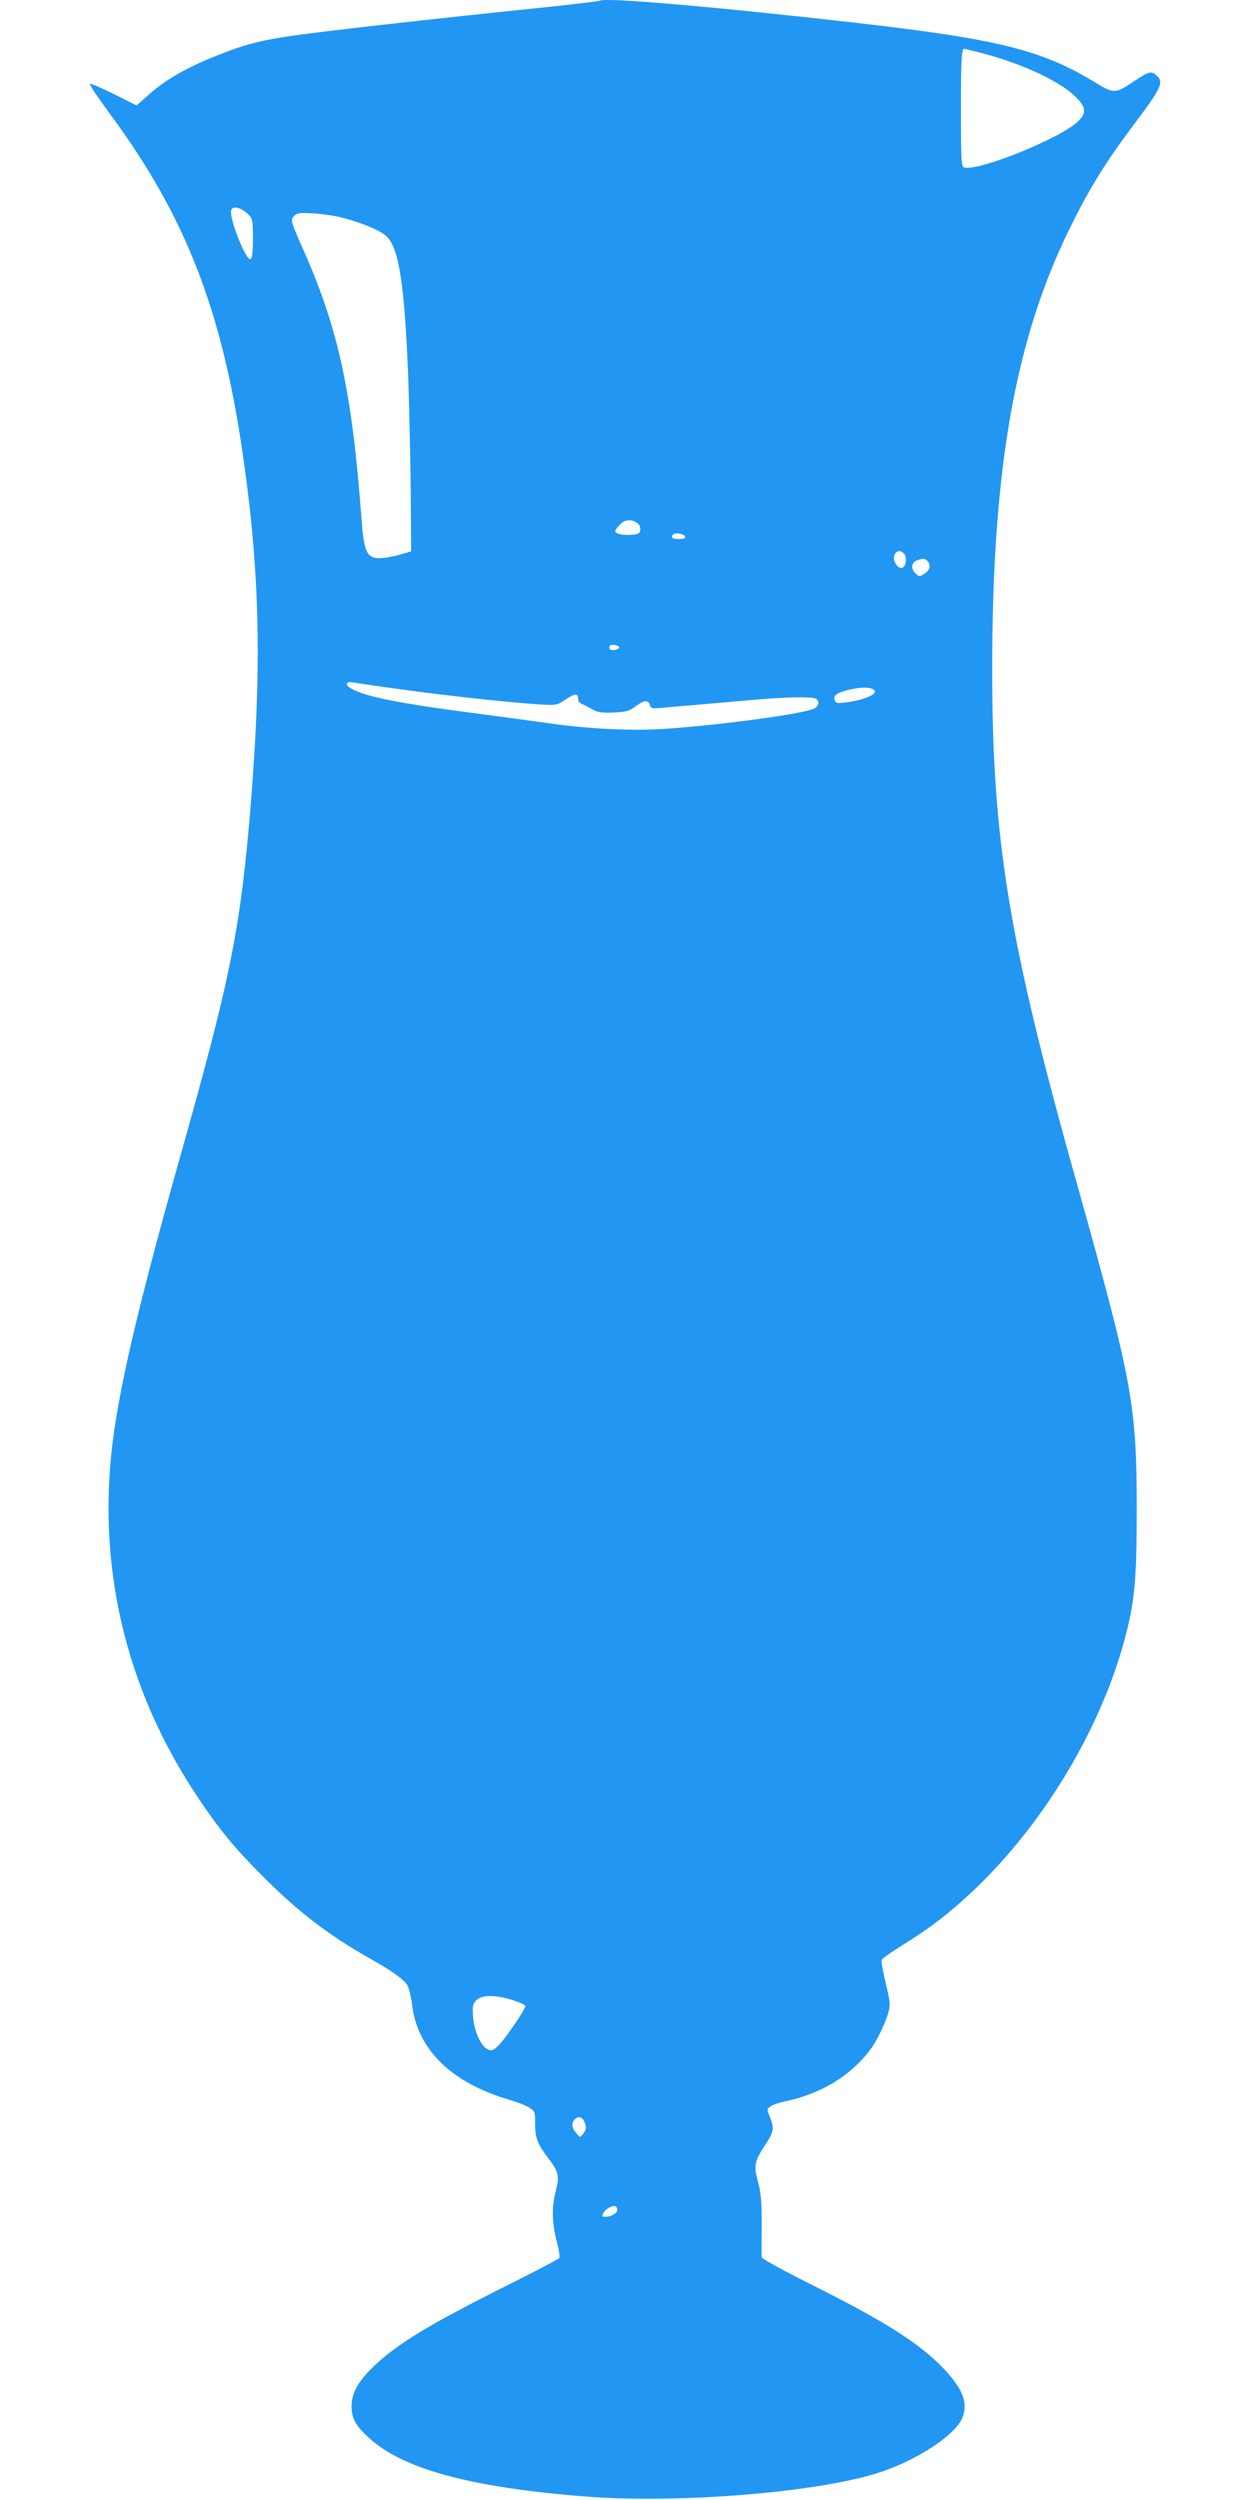 <?xml version="1.0" standalone="no"?>
<!DOCTYPE svg PUBLIC "-//W3C//DTD SVG 20010904//EN"
 "http://www.w3.org/TR/2001/REC-SVG-20010904/DTD/svg10.dtd">
<svg version="1.0" xmlns="http://www.w3.org/2000/svg"
 width="640pt" height="1280pt" viewBox="0 0 640 1280"
 preserveAspectRatio="xMidYMid meet">
<g transform="translate(0,1280) scale(0.1,-0.1)"
fill="#2196f3" stroke="none">
<path d="M3070 12796 c-3 -2 -140 -19 -305 -36 -508 -52 -1103 -119 -1253
-141 -179 -25 -258 -46 -408 -106 -152 -61 -256 -121 -339 -195 l-66 -58 -97
49 c-53 26 -108 52 -121 56 l-23 7 18 -32 c11 -17 48 -70 83 -118 390 -526
578 -1008 685 -1754 86 -593 97 -1073 41 -1773 -52 -642 -102 -895 -362 -1815
-198 -704 -293 -1099 -338 -1403 -98 -671 51 -1319 431 -1884 112 -167 185
-255 334 -404 177 -178 334 -298 545 -417 110 -62 169 -104 190 -135 8 -13 20
-59 25 -103 28 -228 201 -397 495 -484 39 -11 85 -29 103 -40 31 -19 32 -22
32 -85 0 -73 11 -101 71 -180 49 -65 54 -89 35 -162 -22 -82 -20 -164 4 -257
11 -42 18 -81 14 -87 -3 -5 -119 -66 -257 -135 -412 -206 -576 -306 -698 -424
-76 -74 -108 -133 -109 -198 0 -63 20 -101 87 -162 174 -161 518 -255 1108
-302 475 -38 1201 21 1510 124 187 61 378 185 419 272 35 75 10 149 -87 253
-124 132 -299 244 -687 438 -138 69 -250 131 -250 138 -1 6 -1 80 0 162 0 118
-3 165 -19 223 -23 87 -19 103 38 192 45 68 46 83 20 148 -13 30 -12 35 5 47
10 8 44 19 75 26 180 37 334 129 433 260 35 44 83 143 97 197 10 37 8 57 -14
148 -14 59 -24 112 -21 119 2 7 52 42 110 78 146 91 250 172 374 291 350 337
633 809 758 1264 53 196 64 307 64 670 0 540 -21 653 -306 1671 -350 1245
-434 1759 -434 2633 0 1033 118 1700 406 2277 96 193 178 325 314 506 148 197
160 223 122 258 -27 25 -40 22 -114 -28 -98 -66 -104 -66 -201 -7 -274 167
-497 222 -1232 306 -700 80 -1287 131 -1305 112z m1950 -266 c202 -52 396
-140 480 -219 62 -58 66 -89 17 -135 -94 -88 -517 -257 -582 -233 -13 6 -15
44 -15 291 0 259 3 316 17 316 3 0 40 -9 83 -20z m-3750 -826 c23 -23 25 -31
25 -126 0 -73 -4 -102 -13 -105 -23 -9 -112 217 -98 252 8 23 52 12 86 -21z
m485 -19 c108 -29 199 -68 227 -98 62 -65 89 -248 108 -712 5 -148 11 -411 13
-584 l2 -314 -65 -19 c-36 -10 -83 -17 -105 -16 -59 4 -73 39 -85 214 -48 636
-117 956 -292 1354 -72 162 -72 164 -51 185 14 15 30 17 102 12 48 -3 113 -13
146 -22z m1513 -1567 c7 -6 12 -21 10 -32 -2 -17 -11 -22 -42 -24 -47 -4 -86
5 -86 19 0 5 11 21 26 35 26 27 61 27 92 2z m240 -65 c2 -9 -8 -13 -32 -13
-34 0 -44 8 -29 24 11 11 56 2 61 -11z m1125 -94 c5 -9 7 -28 3 -43 -8 -33
-35 -32 -53 3 -23 46 23 83 50 40z m115 -31 c19 -19 14 -45 -10 -62 -28 -20
-33 -20 -52 0 -23 22 -20 53 7 64 31 12 41 12 55 -2z m-1577 -443 c0 -5 -12
-11 -26 -13 -18 -2 -25 1 -25 13 0 12 7 15 25 13 14 -2 26 -7 26 -13z m-1121
-214 c228 -32 542 -66 702 -77 97 -6 98 -6 144 25 49 32 64 32 64 2 0 -10 8
-21 18 -25 9 -3 33 -15 52 -26 29 -17 48 -21 111 -18 64 3 81 7 112 31 42 32
67 35 74 8 4 -17 12 -19 52 -16 25 3 102 9 171 15 69 6 199 17 289 25 172 16
308 19 335 9 25 -10 19 -43 -10 -54 -69 -27 -452 -79 -734 -100 -179 -14 -408
-4 -635 29 -77 11 -230 31 -340 46 -413 53 -597 90 -662 133 -29 18 -19 35 15
28 15 -3 124 -19 242 -35z m2414 3 c49 -19 -25 -57 -136 -71 -39 -5 -49 -3
-54 11 -9 24 7 37 63 52 53 14 103 17 127 8z m-1840 -6714 c36 -12 66 -25 66
-31 0 -17 -106 -172 -139 -203 -26 -25 -34 -28 -55 -18 -34 15 -70 96 -74 168
-4 53 -1 65 17 83 28 28 97 28 185 1z m366 -619 c14 -27 13 -44 -5 -67 -15
-19 -15 -19 -35 5 -23 26 -26 51 -8 69 18 18 36 15 48 -7z m170 -456 c0 -17
-31 -35 -60 -35 -18 0 -19 3 -10 21 12 21 49 40 63 32 4 -2 7 -11 7 -18z"/>
</g>
</svg>
